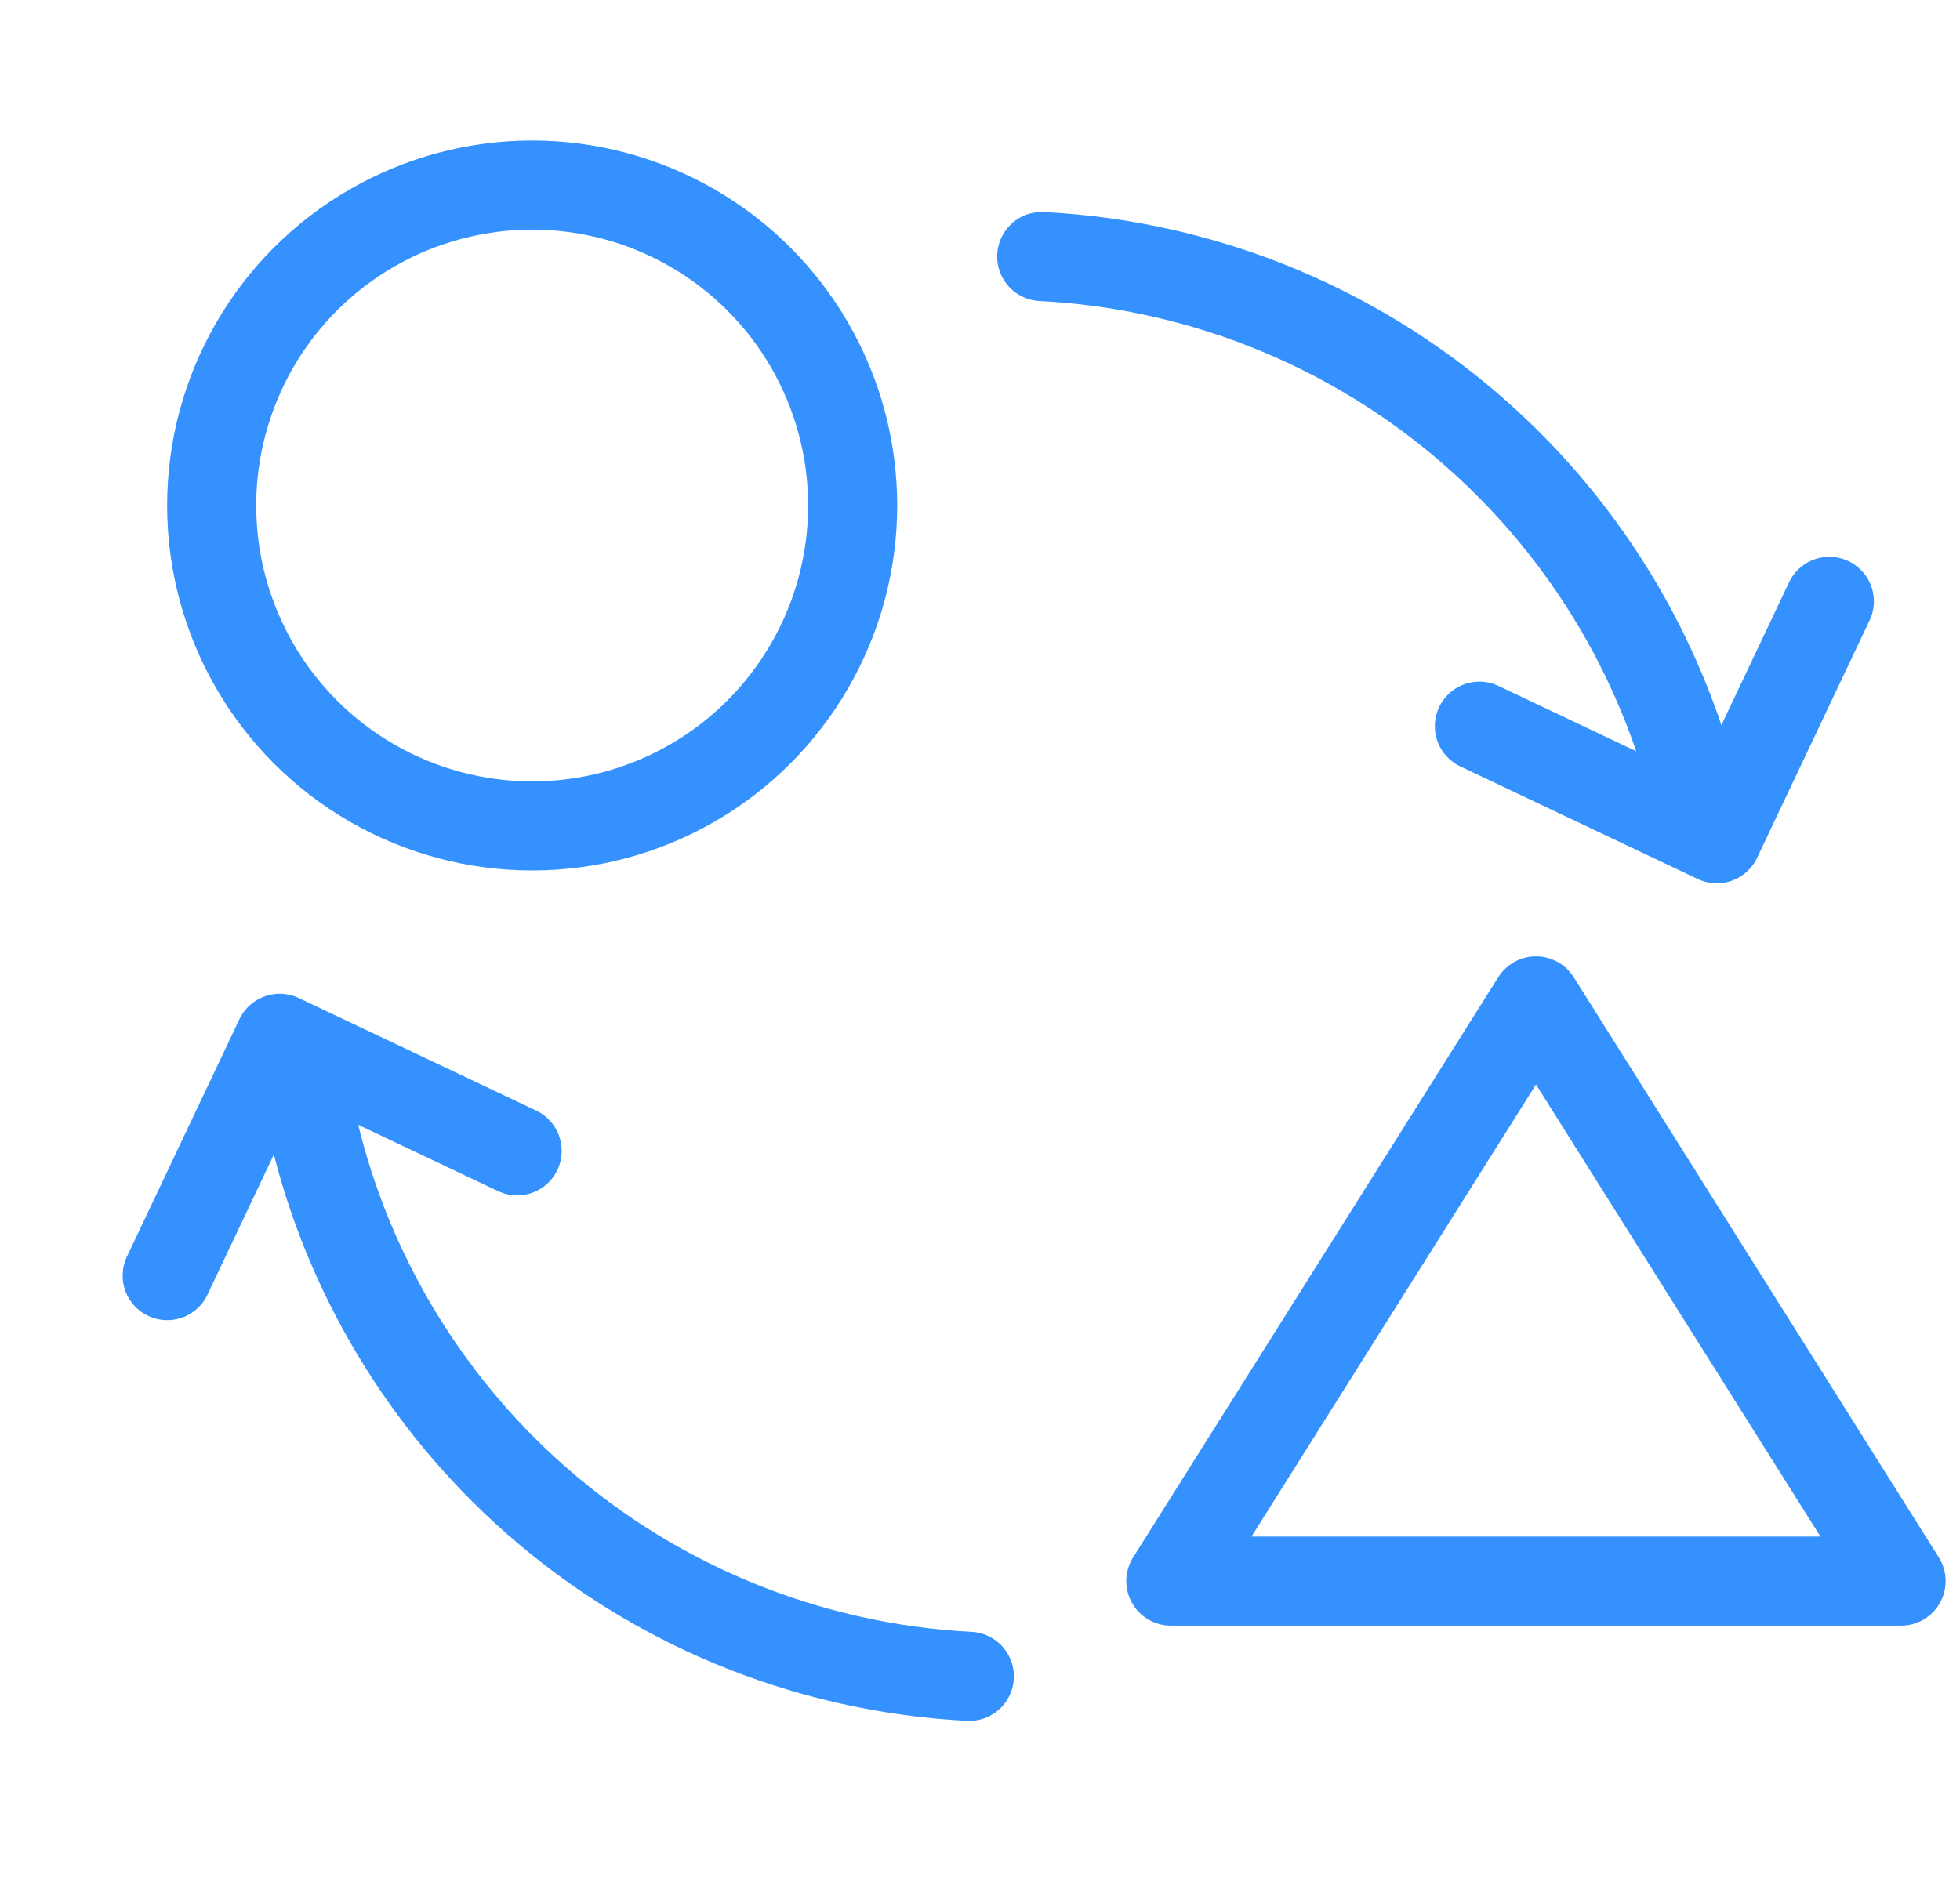 <svg width="33" height="32" viewBox="0 0 33 32" fill="none" xmlns="http://www.w3.org/2000/svg">
<g clip-path="url(#clip0_4209_59136)">
<circle cx="8.96" cy="8.513" r="5.396" stroke="#3591FE" stroke-width="1.5" stroke-linecap="round"/>
<path d="M25.861 16.855L19.713 26.626H32.008L25.861 16.855Z" stroke="#3591FE" stroke-width="1.5" stroke-linecap="round" stroke-linejoin="round"/>
<path d="M17.539 4.32C20.325 4.462 22.974 5.573 25.028 7.461C26.902 9.183 28.174 11.452 28.669 13.936" stroke="#3591FE" stroke-width="1.5" stroke-linecap="round" stroke-linejoin="round"/>
<path d="M16.32 28.23C13.534 28.088 10.885 26.977 8.831 25.09C7.012 23.418 5.76 21.231 5.236 18.832" stroke="#3591FE" stroke-width="1.5" stroke-linecap="round" stroke-linejoin="round"/>
<path d="M30.8 10.127L28.906 14.125L24.908 12.229" stroke="#3591FE" stroke-width="1.5" stroke-linecap="round" stroke-linejoin="round"/>
<path d="M2.815 21.482L4.709 17.485L8.707 19.381" stroke="#3591FE" stroke-width="1.5" stroke-linecap="round" stroke-linejoin="round"/>
</g>
<defs>
<clipPath id="clip0_4209_59136">
<rect width="32" height="32" fill="white" transform="translate(0.912)"/>
</clipPath>
</defs>
</svg>

